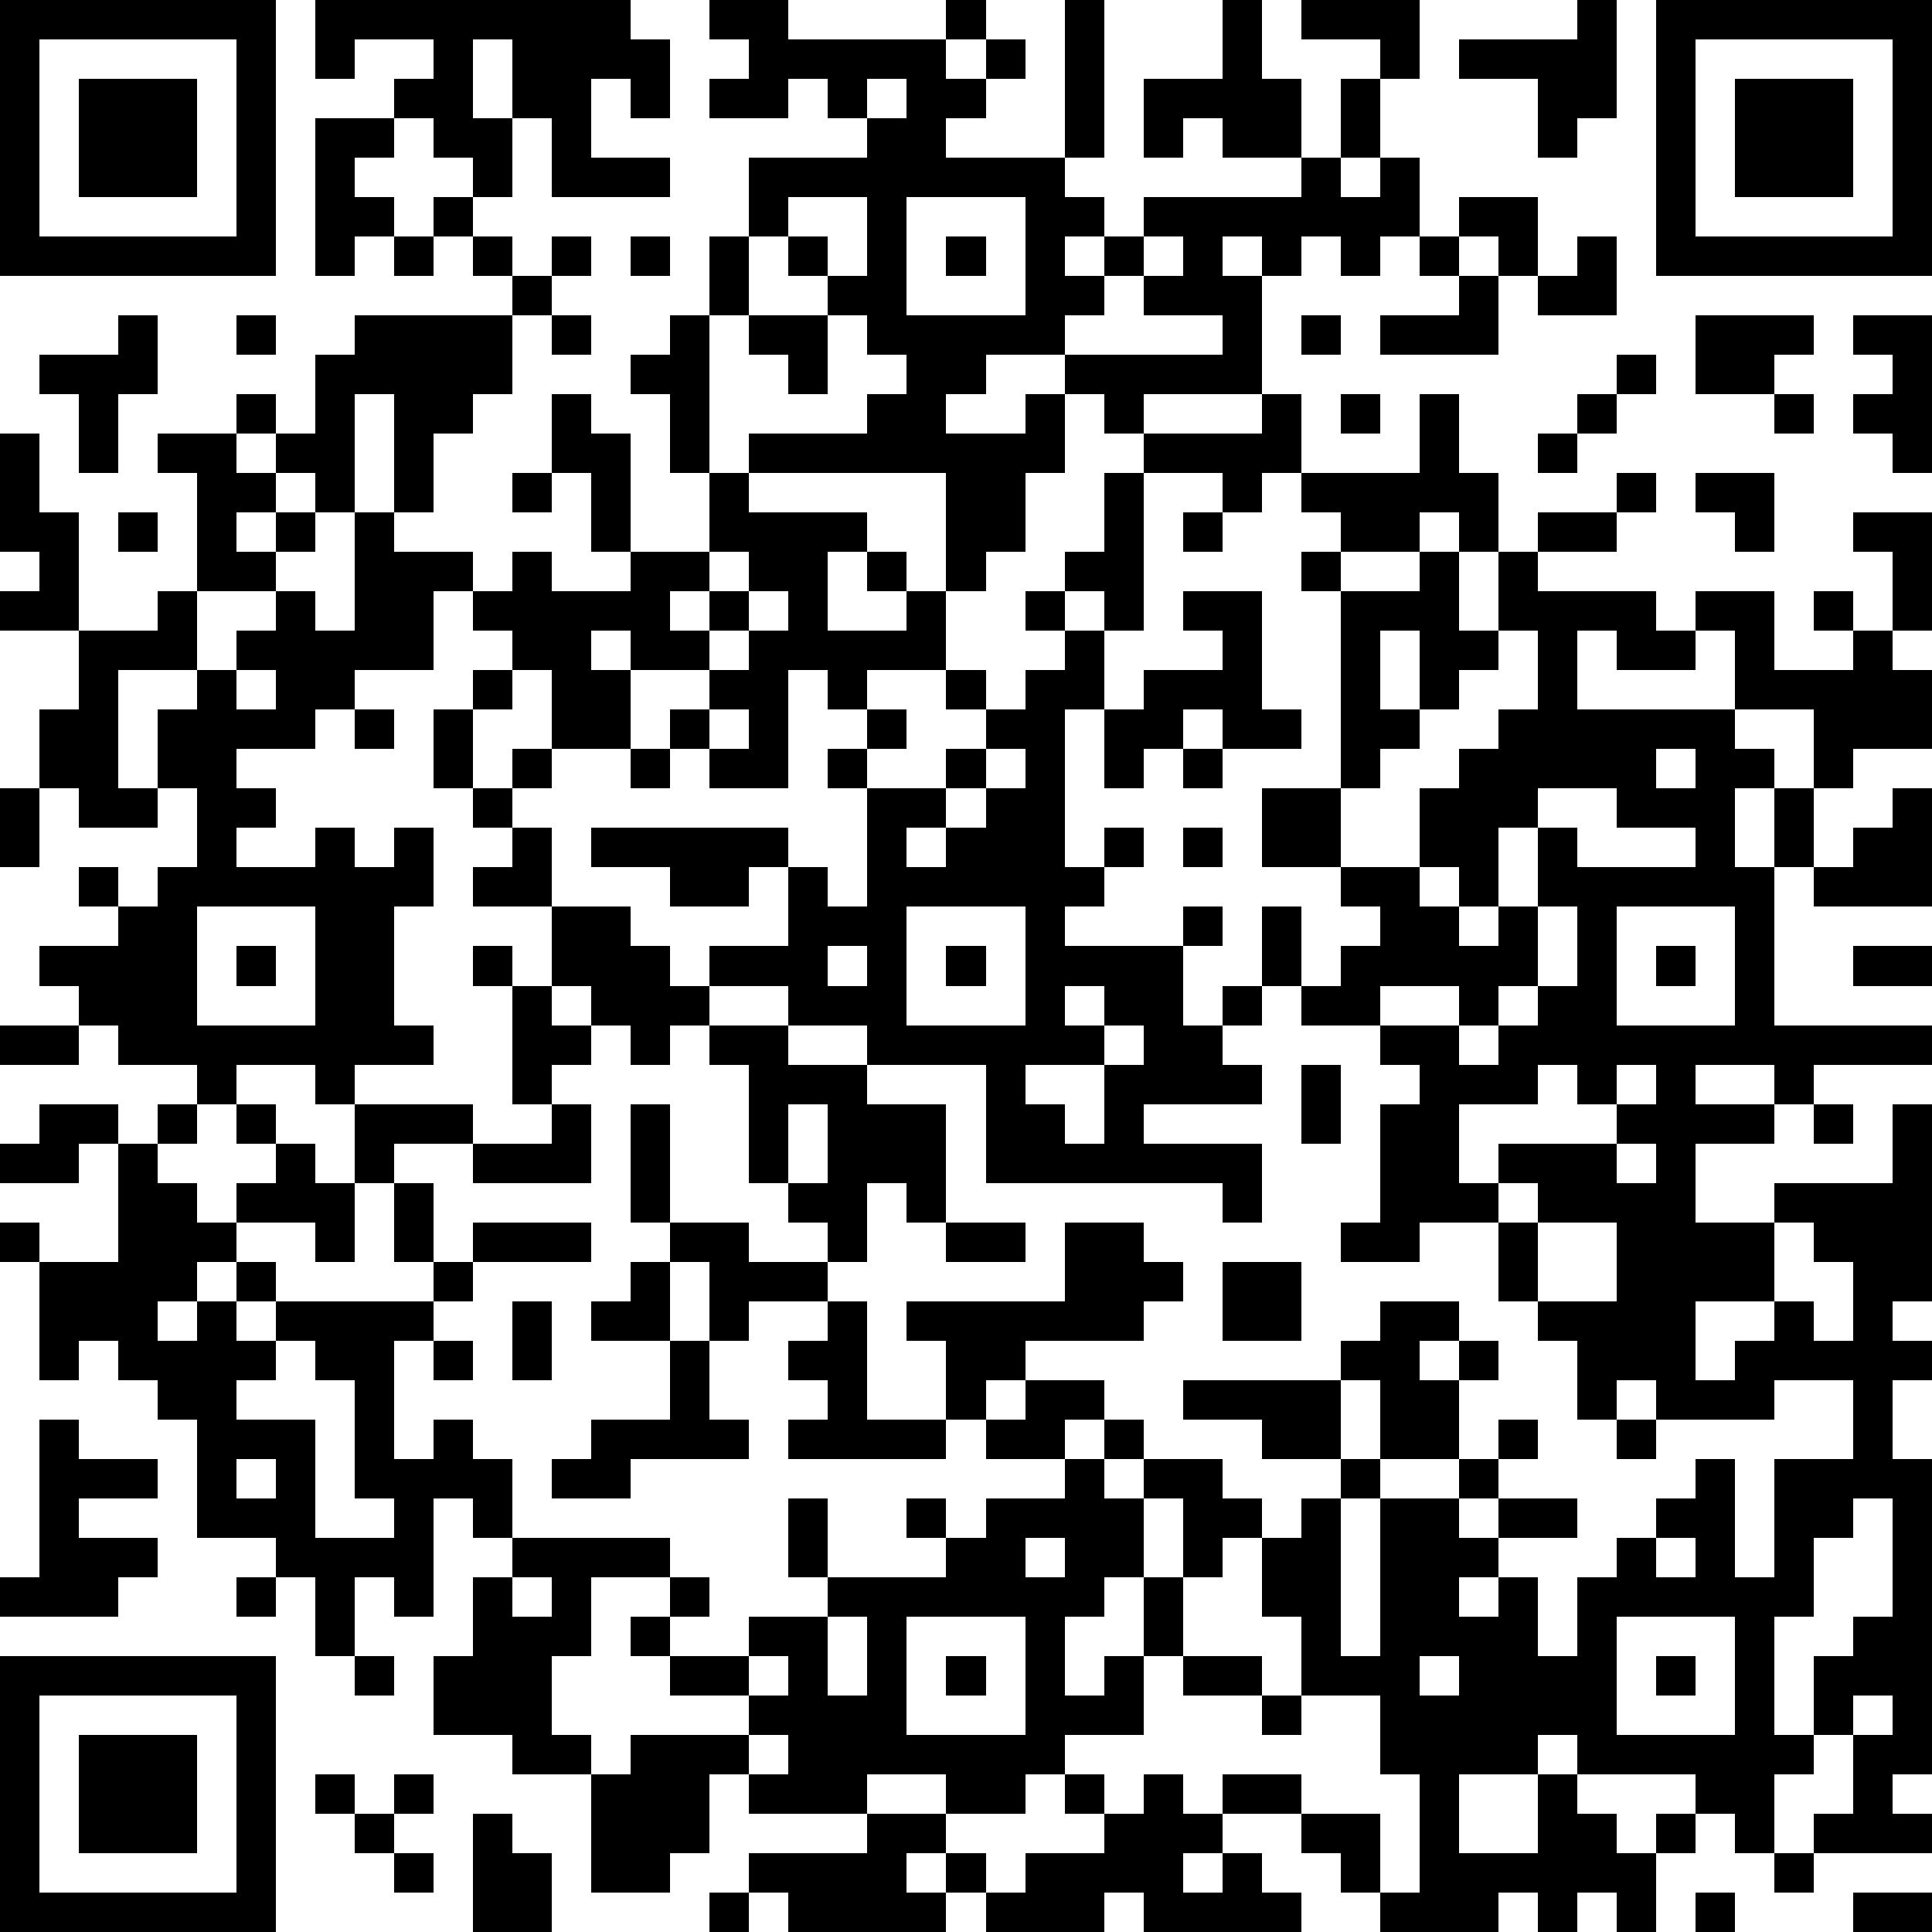 <?xml version="1.0" standalone="yes"?><svg version="1.1" xmlns="http://www.w3.org/2000/svg" xmlns:xlink="http://www.w3.org/1999/xlink" xmlns:ev="http://www.w3.org/2001/xml-events" width="196" height="196" shape-rendering="crispEdges"><path d="M0 0h7v7h-7zM8 0h8v1h1v2h-1v-1h-1v2h2v1h-3v-2h-1v-2h-1v2h1v2h-1v-1h-1v-1h-1v-1h1v-1h-2v1h-1zM18 0h2v1h4v-1h1v1h-1v1h1v-1h1v1h-1v1h-1v1h3v-4h1v4h-1v1h1v1h-1v1h1v-1h1v-1h4v-1h-2v-1h-1v1h-1v-2h2v-2h1v2h1v2h1v-2h1v-1h-2v-1h3v2h-1v2h-1v1h1v-1h1v2h-1v1h-1v-1h-1v1h-1v-1h-1v1h1v3h-3v1h-1v-1h-1v-1h-2v1h-1v1h2v-1h1v2h-1v2h-1v1h-1v-3h-5v-1h3v-1h1v-1h-1v-1h-1v-1h-1v-1h-1v-2h3v-1h-1v-1h-1v1h-2v-1h1v-1h-1zM40 0h1v3h-1v1h-1v-2h-2v-1h3zM42 0h7v7h-7zM1 1v5h5v-5zM43 1v5h5v-5zM2 2h3v3h-3zM22 2v1h1v-1zM44 2h3v3h-3zM8 3h2v1h-1v1h1v1h-1v1h-1zM11 5h1v1h-1zM20 5v1h1v1h1v-2zM23 5v3h3v-3zM37 5h2v2h-1v-1h-1zM10 6h1v1h-1zM12 6h1v1h-1zM14 6h1v1h-1zM16 6h1v1h-1zM18 6h1v2h-1zM24 6h1v1h-1zM29 6v1h-1v1h-1v1h4v-1h-2v-1h1v-1zM36 6h1v1h-1zM40 6h1v2h-2v-1h1zM13 7h1v1h-1zM37 7h1v2h-3v-1h2zM3 8h1v2h-1v2h-1v-2h-1v-1h2zM6 8h1v1h-1zM9 8h4v2h-1v1h-1v2h-1v-3h-1v3h-1v-1h-1v-1h-1v-1h1v1h1v-2h1zM14 8h1v1h-1zM17 8h1v4h-1v-2h-1v-1h1zM19 8h2v2h-1v-1h-1zM33 8h1v1h-1zM43 8h3v1h-1v1h-2zM47 8h2v4h-1v-1h-1v-1h1v-1h-1zM41 9h1v1h-1zM14 10h1v1h1v3h-1v-2h-1zM32 10h1v2h-1v1h-1v-1h-2v-1h3zM34 10h1v1h-1zM36 10h1v2h1v2h-1v-1h-1v1h-2v-1h-1v-1h3zM40 10h1v1h-1zM45 10h1v1h-1zM0 11h1v2h1v3h-2v-1h1v-1h-1zM4 11h2v1h1v1h-1v1h1v-1h1v1h-1v1h-2v-3h-1zM39 11h1v1h-1zM13 12h1v1h-1zM18 12h1v1h3v1h-1v2h2v-1h-1v-1h1v1h1v2h-2v1h-1v-1h-1v3h-2v-1h-1v-1h1v-1h-2v-1h-1v1h1v2h-2v-2h-1v-1h-1v-1h-1v2h-2v1h-1v1h-2v1h1v1h-1v1h2v-1h1v1h1v-1h1v2h-1v3h1v1h-2v1h-1v-1h-2v1h-1v-1h-2v-1h-1v-1h-1v-1h2v-1h-1v-1h1v1h1v-1h1v-2h-1v-2h1v-1h-2v3h1v1h-2v-1h-1v-2h1v-2h2v-1h1v2h1v-1h1v-1h1v1h1v-3h1v1h2v1h1v-1h1v1h2v-1h2zM28 12h1v4h-1v-1h-1v-1h1zM41 12h1v1h-1zM43 12h2v2h-1v-1h-1zM3 13h1v1h-1zM30 13h1v1h-1zM39 13h2v1h-2zM47 13h2v3h-1v-2h-1zM18 14v1h-1v1h1v-1h1v-1zM33 14h1v1h-1zM36 14h1v2h1v-2h1v1h3v1h1v-1h2v2h2v-1h-1v-1h1v1h1v1h1v2h-2v1h-1v-2h-2v-2h-1v1h-2v-1h-1v2h4v1h1v1h-1v2h1v-2h1v2h-1v4h4v1h-3v1h-1v-1h-2v1h2v1h-2v2h2v-1h3v-2h1v5h-1v1h1v1h-1v2h1v8h-1v1h1v1h-3v-1h1v-2h-1v-2h1v-1h1v-3h-1v1h-1v2h-1v3h1v1h-1v2h-1v-1h-1v-1h-3v-1h-1v1h-2v2h2v-2h1v1h1v1h1v-1h1v1h-1v2h-1v-1h-1v1h-1v-1h-1v1h-3v-1h-1v-1h-1v-1h-2v-1h2v1h2v2h1v-3h-1v-2h-2v-2h-1v-2h-1v1h-1v-2h-1v-1h-1v-1h-1v1h-2v-1h-1v-2h-1v-1h4v-2h2v1h1v1h-1v1h-3v1h-1v1h1v-1h2v1h1v1h2v1h1v1h1v-1h1v-1h-2v-1h-2v-1h4v-1h1v-1h2v1h-1v1h1v-1h1v1h-1v2h-2v-2h-1v2h1v1h-1v4h1v-4h2v-1h1v-1h1v1h-1v1h-1v1h1v-1h2v1h-2v1h-1v1h1v-1h1v2h1v-2h1v-1h1v-1h1v-1h1v3h1v-3h2v-2h-2v1h-3v-1h-1v1h-1v-2h-1v-1h-1v-2h-2v1h-2v-1h1v-3h1v-1h-1v-1h-2v-1h-1v-2h1v2h1v-1h1v-1h-1v-1h-2v-2h2v-5h2zM19 15v1h-1v1h1v-1h1v-1zM26 15h1v1h-1zM30 15h2v3h1v1h-2v-1h-1v1h-1v1h-1v-2h-1v4h1v-1h1v1h-1v1h-1v1h3v-1h1v1h-1v2h1v-1h1v1h-1v1h1v1h-3v1h3v2h-1v-1h-6v-3h-3v-1h-2v-1h-2v-1h2v-2h-1v1h-2v-1h-2v-1h5v1h1v1h1v-3h-1v-1h1v-1h1v1h-1v1h2v-1h1v-1h-1v-1h1v1h1v-1h1v-1h1v2h1v-1h2v-1h-1zM35 16v2h1v-2zM38 16v1h-1v1h-1v1h-1v1h-1v2h2v-2h1v-1h1v-1h1v-2zM6 17v1h1v-1zM12 17h1v1h-1zM9 18h1v1h-1zM11 18h1v2h-1zM18 18v1h1v-1zM13 19h1v1h-1zM16 19h1v1h-1zM25 19v1h-1v1h-1v1h1v-1h1v-1h1v-1zM30 19h1v1h-1zM42 19v1h1v-1zM0 20h1v2h-1zM12 20h1v1h-1zM39 20v1h-1v2h-1v-1h-1v1h1v1h1v-1h1v-2h1v1h3v-1h-2v-1zM48 20h1v3h-3v-1h1v-1h1zM13 21h1v2h-2v-1h1zM30 21h1v1h-1zM5 23v3h3v-3zM14 23h2v1h1v1h1v1h-1v1h-1v-1h-1v-1h-1zM23 23v3h3v-3zM39 23v2h-1v1h-1v-1h-2v1h2v1h1v-1h1v-1h1v-2zM41 23v3h3v-3zM6 24h1v1h-1zM12 24h1v1h-1zM21 24v1h1v-1zM24 24h1v1h-1zM42 24h1v1h-1zM47 24h2v1h-2zM13 25h1v1h1v1h-1v1h-1zM27 25v1h1v-1zM0 26h2v1h-2zM18 26h2v1h2v1h2v3h-1v-1h-1v2h-1v-1h-1v-1h-1v-3h-1zM28 26v1h-2v1h1v1h1v-2h1v-1zM33 27h1v2h-1zM39 27v1h-2v2h1v-1h3v-1h-1v-1zM41 27v1h1v-1zM1 28h2v1h-1v1h-2v-1h1zM4 28h1v1h-1zM6 28h1v1h-1zM9 28h3v1h-2v1h-1zM14 28h1v2h-3v-1h2zM16 28h1v3h-1zM20 28v2h1v-2zM46 28h1v1h-1zM3 29h1v1h1v1h1v-1h1v-1h1v1h1v2h-1v-1h-2v1h-1v1h-1v1h1v-1h1v-1h1v1h-1v1h1v-1h4v-1h-1v-2h1v2h1v-1h3v1h-3v1h-1v1h-1v3h1v-1h1v1h1v2h-1v-1h-1v3h-1v-1h-1v2h-1v-2h-1v-1h-2v-3h-1v-1h-1v-1h-1v1h-1v-3h-1v-1h1v1h2zM41 29v1h1v-1zM38 30v1h1v-1zM17 31h2v1h2v1h-2v1h-1v-2h-1zM24 31h2v1h-2zM39 31v2h2v-2zM45 31v2h-2v2h1v-1h1v-1h1v1h1v-2h-1v-1zM16 32h1v2h-2v-1h1zM31 32h2v2h-2zM13 33h1v2h-1zM21 33h1v3h2v1h-4v-1h1v-1h-1v-1h1zM7 34v1h-1v1h2v3h2v-1h-1v-3h-1v-1zM11 34h1v1h-1zM17 34h1v2h1v1h-3v1h-2v-1h1v-1h2zM1 36h1v1h2v1h-2v1h2v1h-1v1h-3v-1h1zM41 36h1v1h-1zM6 37v1h1v-1zM27 37h1v1h1v2h-1v1h-1v2h1v-1h1v-2h1v2h-1v2h-2v1h-1v1h-2v-1h-2v1h-3v-1h-1v2h-1v1h-2v-3h-2v-1h-2v-2h1v-2h1v-1h4v1h-2v2h-1v2h1v1h1v-1h3v-1h-2v-1h-1v-1h1v-1h1v1h-1v1h2v-1h2v-1h-1v-2h1v2h3v-1h-1v-1h1v1h1v-1h2zM26 39v1h1v-1zM42 39v1h1v-1zM6 40h1v1h-1zM13 40v1h1v-1zM21 41v2h1v-2zM23 41v3h3v-3zM41 41v3h3v-3zM0 42h7v7h-7zM9 42h1v1h-1zM19 42v1h1v-1zM24 42h1v1h-1zM30 42h2v1h-2zM36 42v1h1v-1zM42 42h1v1h-1zM1 43v5h5v-5zM32 43h1v1h-1zM47 43v1h1v-1zM2 44h3v3h-3zM19 44v1h1v-1zM8 45h1v1h-1zM10 45h1v1h-1zM27 45h1v1h-1zM29 45h1v1h1v1h-1v1h1v-1h1v1h1v1h-4v-1h-1v1h-3v-1h-1v-1h-1v1h1v1h-4v-1h-1v-1h3v-1h2v1h1v1h1v-1h2v-1h1zM9 46h1v1h-1zM12 46h1v1h1v2h-2zM10 47h1v1h-1zM45 47h1v1h-1zM18 48h1v1h-1zM43 48h1v1h-1zM47 48h2v1h-2z" style="fill:#000" transform="translate(0,0) scale(4)"/></svg>